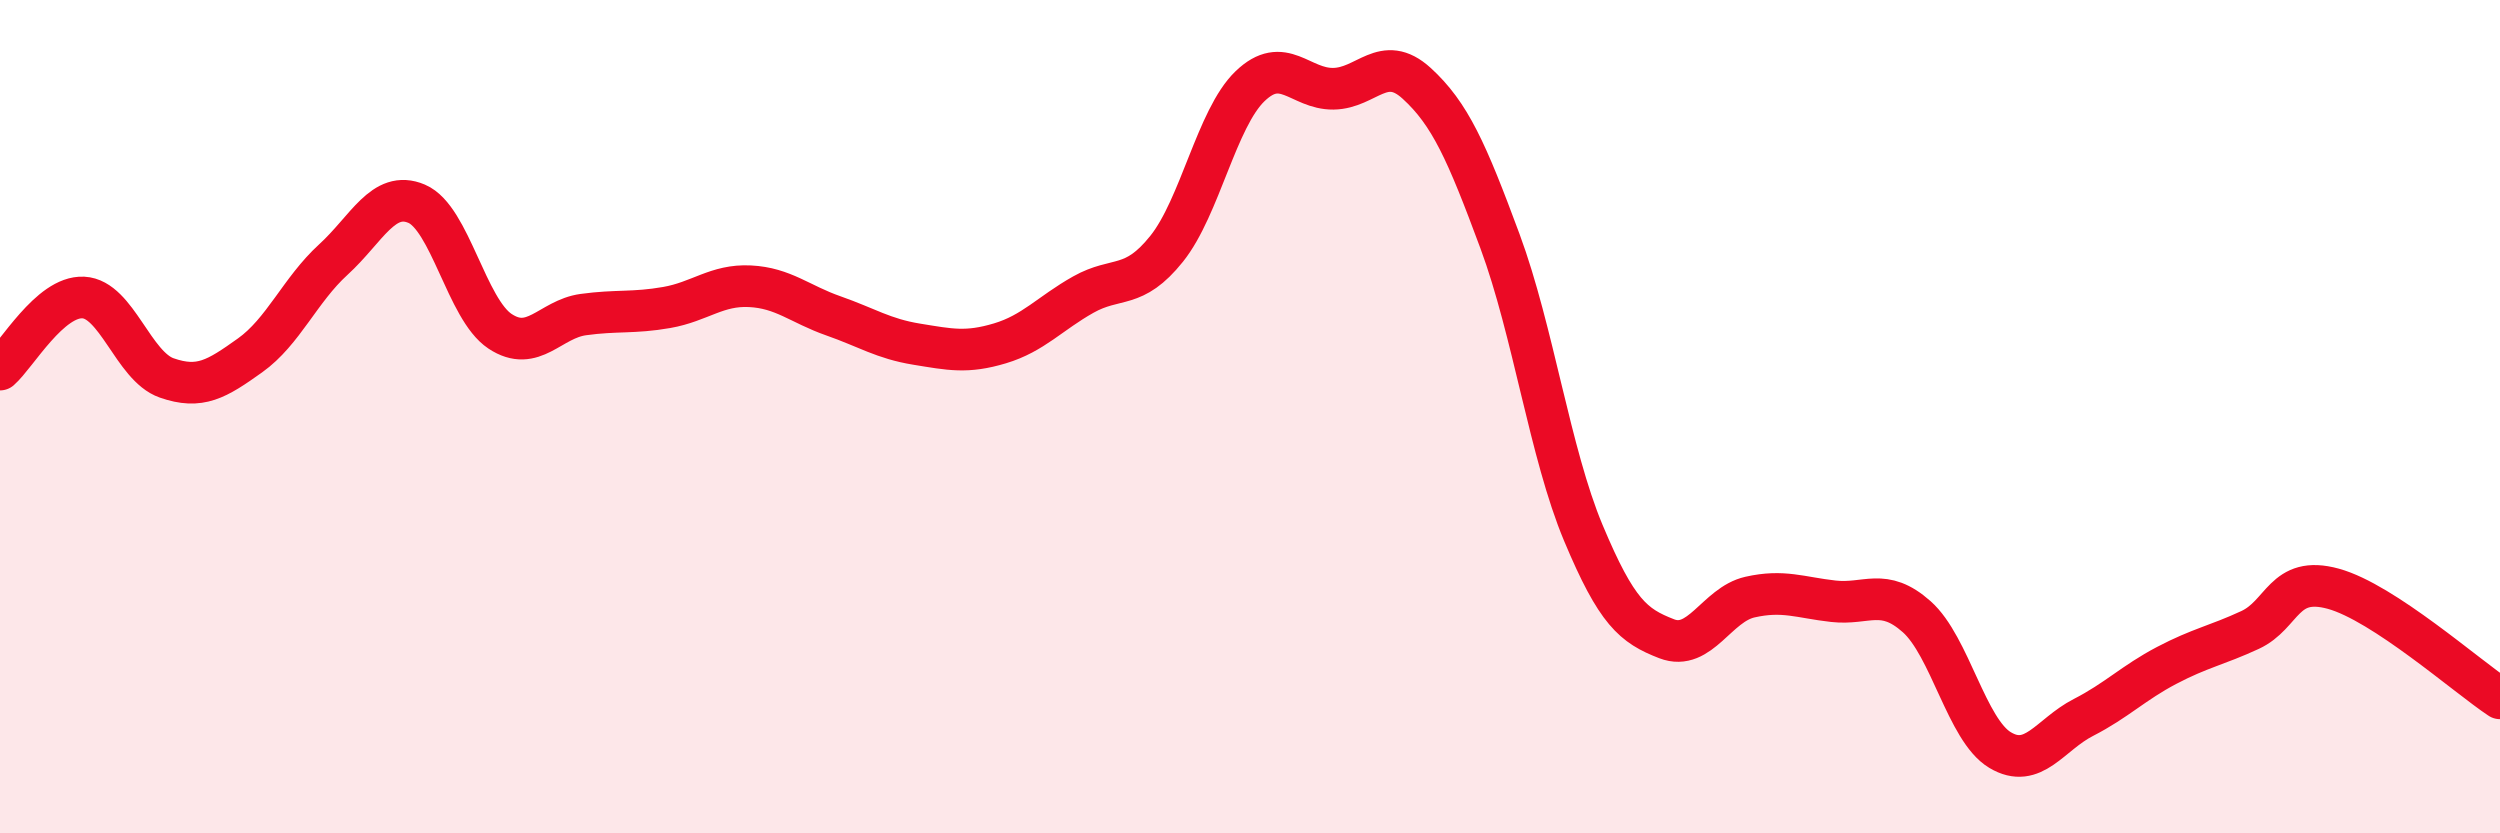 
    <svg width="60" height="20" viewBox="0 0 60 20" xmlns="http://www.w3.org/2000/svg">
      <path
        d="M 0,8.87 C 0.4,8.52 1.2,7.1 2,7.14 C 2.8,7.18 3.2,8.79 4,9.07 C 4.8,9.35 5.2,9.1 6,8.53 C 6.8,7.96 7.2,6.96 8,6.23 C 8.8,5.5 9.2,4.55 10,4.89 C 10.8,5.23 11.2,7.42 12,7.95 C 12.8,8.48 13.2,7.66 14,7.55 C 14.8,7.44 15.2,7.52 16,7.38 C 16.8,7.24 17.2,6.83 18,6.87 C 18.8,6.91 19.2,7.3 20,7.58 C 20.8,7.86 21.2,8.13 22,8.26 C 22.8,8.39 23.2,8.48 24,8.24 C 24.8,8 25.2,7.52 26,7.07 C 26.8,6.62 27.2,6.97 28,5.97 C 28.8,4.97 29.2,2.84 30,2.07 C 30.8,1.3 31.2,2.14 32,2.13 C 32.8,2.12 33.2,1.27 34,2 C 34.8,2.73 35.2,3.63 36,5.79 C 36.8,7.95 37.2,10.88 38,12.79 C 38.8,14.7 39.2,15.02 40,15.33 C 40.8,15.64 41.2,14.51 42,14.33 C 42.8,14.15 43.2,14.34 44,14.43 C 44.8,14.52 45.2,14.09 46,14.8 C 46.8,15.51 47.2,17.52 48,18 C 48.8,18.48 49.2,17.63 50,17.22 C 50.8,16.81 51.2,16.39 52,15.97 C 52.8,15.55 53.2,15.49 54,15.12 C 54.8,14.75 54.8,13.8 56,14.13 C 57.2,14.46 59.2,16.23 60,16.76L60 20L0 20Z"
        fill="#EB0A25"
        opacity="0.1"
        stroke-linecap="round"
        stroke-linejoin="round"
      />
      <path
        d="M 0,8.87 C 0.4,8.52 1.2,7.1 2,7.14 C 2.8,7.18 3.2,8.79 4,9.07 C 4.8,9.35 5.2,9.1 6,8.53 C 6.8,7.96 7.2,6.96 8,6.23 C 8.8,5.5 9.2,4.55 10,4.89 C 10.8,5.23 11.2,7.42 12,7.95 C 12.8,8.48 13.2,7.66 14,7.55 C 14.8,7.44 15.2,7.52 16,7.38 C 16.8,7.24 17.2,6.83 18,6.87 C 18.8,6.91 19.2,7.3 20,7.58 C 20.8,7.86 21.2,8.13 22,8.26 C 22.8,8.39 23.2,8.48 24,8.24 C 24.8,8 25.2,7.52 26,7.07 C 26.8,6.62 27.2,6.97 28,5.97 C 28.8,4.97 29.2,2.84 30,2.07 C 30.8,1.3 31.2,2.14 32,2.13 C 32.8,2.12 33.2,1.27 34,2 C 34.8,2.73 35.2,3.63 36,5.79 C 36.8,7.95 37.2,10.88 38,12.79 C 38.8,14.7 39.2,15.02 40,15.33 C 40.8,15.64 41.2,14.51 42,14.33 C 42.8,14.15 43.2,14.34 44,14.43 C 44.8,14.52 45.2,14.09 46,14.8 C 46.8,15.51 47.2,17.52 48,18 C 48.8,18.48 49.2,17.63 50,17.22 C 50.8,16.81 51.2,16.39 52,15.97 C 52.8,15.55 53.2,15.49 54,15.12 C 54.8,14.75 54.8,13.8 56,14.13 C 57.2,14.46 59.2,16.23 60,16.76"
        stroke="#EB0A25"
        stroke-width="1"
        fill="none"
        stroke-linecap="round"
        stroke-linejoin="round"
      />
    </svg>
  